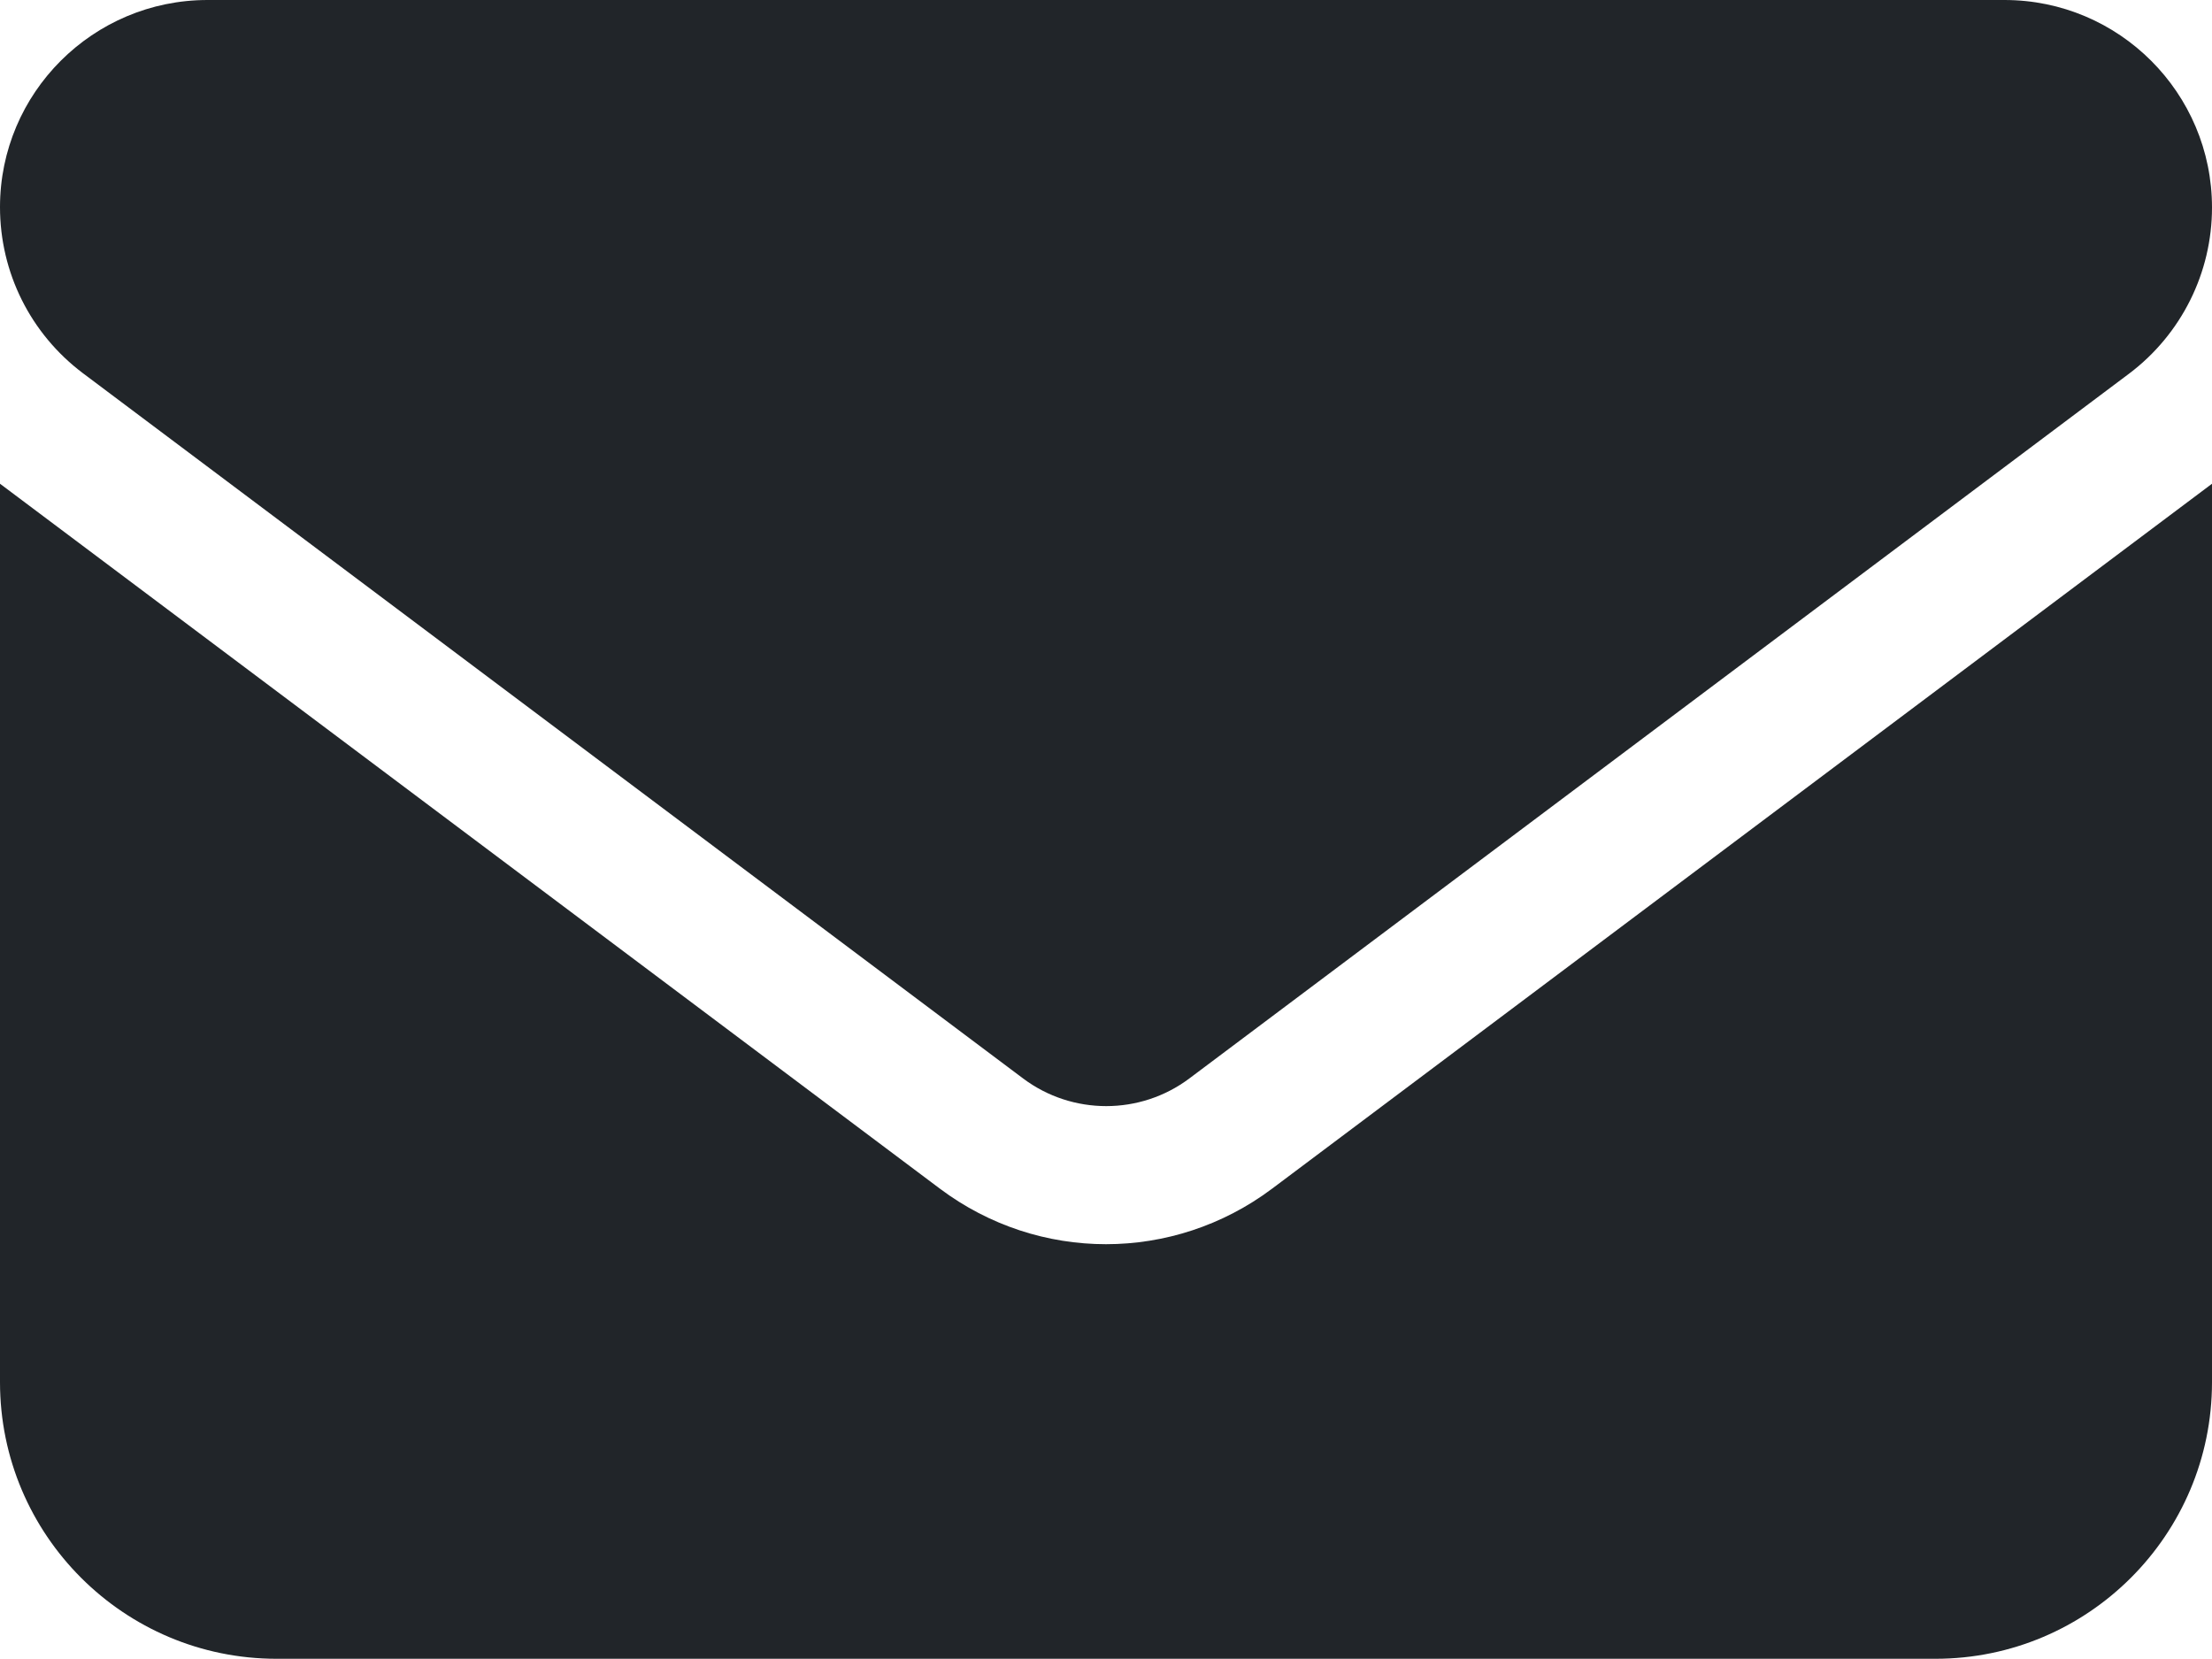 <?xml version="1.0" encoding="UTF-8"?>
<svg id="Ebene_1" data-name="Ebene 1" xmlns="http://www.w3.org/2000/svg" viewBox="0 0 49.98 37.48">
  <defs>
    <style>
      .cls-1 {
        fill: #212529;
      }
    </style>
  </defs>
  <path class="cls-1" d="M45.29,0c2.59,0,4.69,2.1,4.69,4.69,0,1.47-.69,2.86-1.87,3.75l-21.24,15.93c-1.11.83-2.64.83-3.75,0L1.87,8.43c-1.18-.89-1.87-2.27-1.87-3.75C0,2.1,2.1,0,4.69,0h40.61ZM21.24,26.86c2.23,1.67,5.27,1.67,7.5,0l21.24-15.93v20.3c0,3.45-2.8,6.25-6.25,6.25H6.25c-3.45,0-6.25-2.8-6.25-6.25V10.93l21.24,15.93Z"/>
</svg>